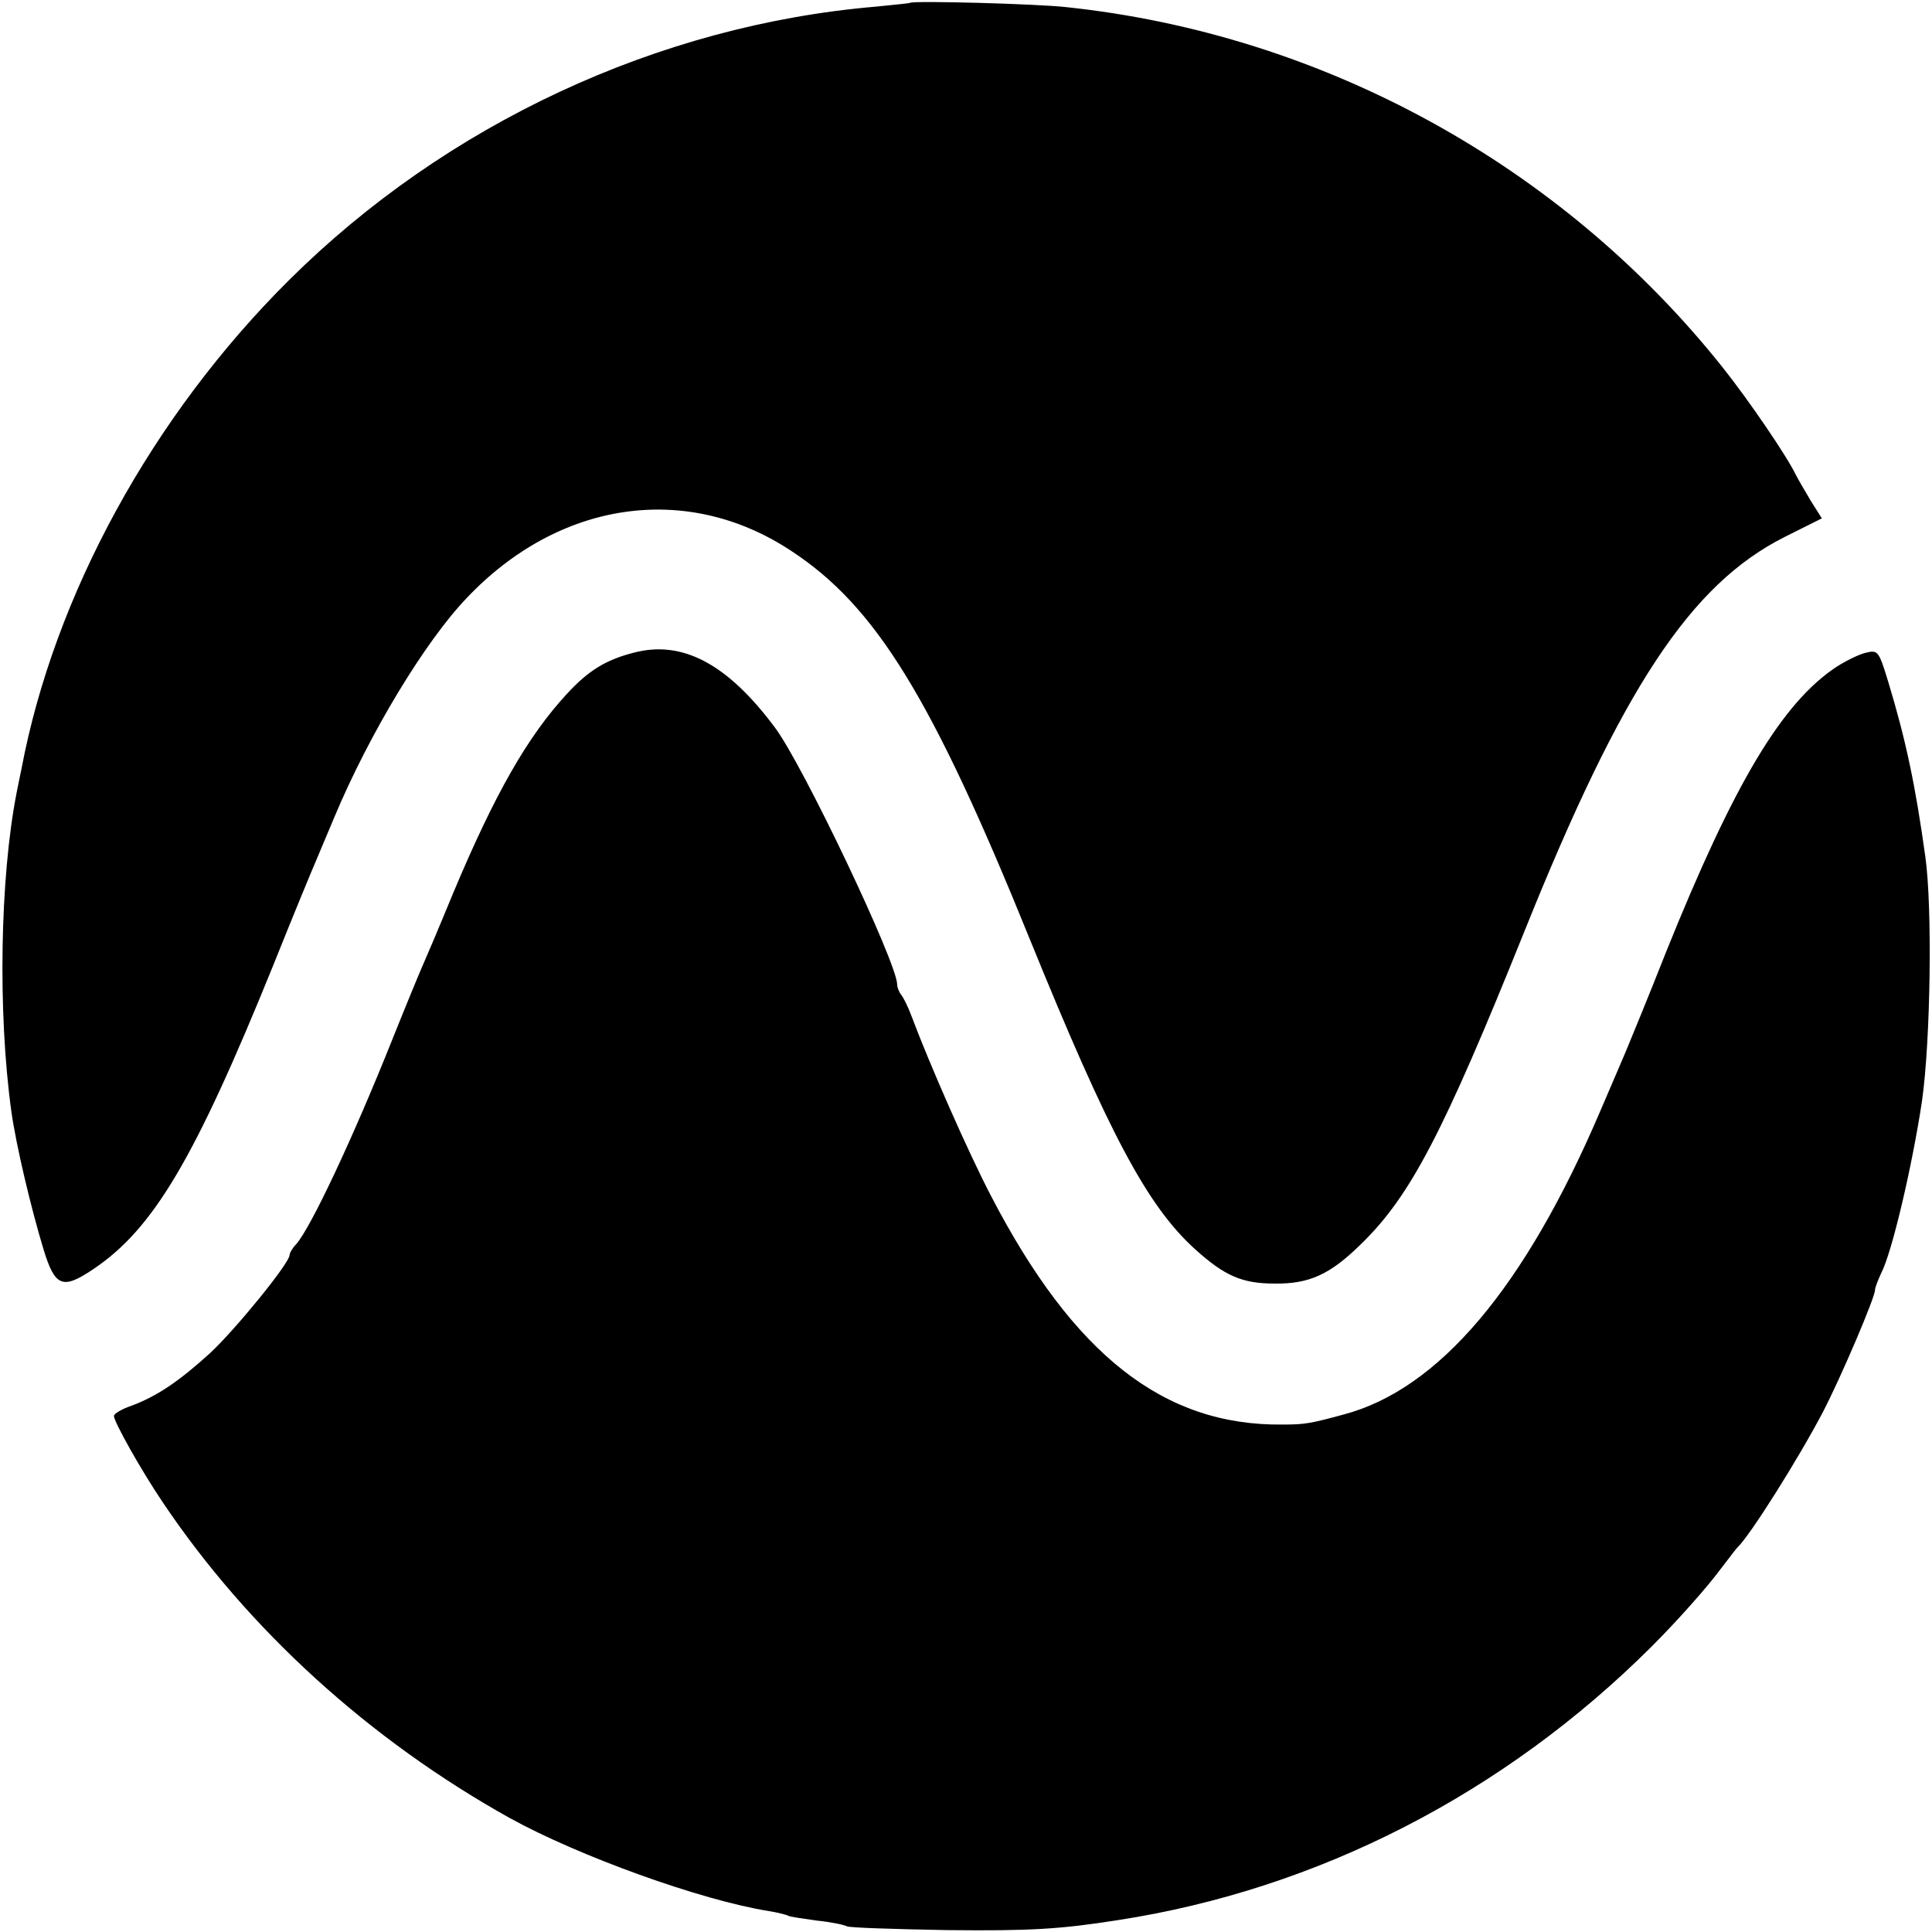 <?xml version="1.0" standalone="no"?>
<!DOCTYPE svg PUBLIC "-//W3C//DTD SVG 20010904//EN"
 "http://www.w3.org/TR/2001/REC-SVG-20010904/DTD/svg10.dtd">
<svg version="1.0" xmlns="http://www.w3.org/2000/svg"
 width="407pt" height="407pt" viewBox="0 0 407 407"
 preserveAspectRatio="xMidYMid meet">
<g transform="translate(0,407) scale(0.1,-0.1)"
fill="#000000" stroke="none">
<path d="M1917 4064 c-1 -1 -33 -4 -72 -8 -459 -39 -906 -248 -1236 -576 -288
-286 -495 -664 -564 -1031 -3 -13 -7 -35 -10 -49 -35 -179 -40 -463 -11 -672
10 -71 41 -202 68 -291 24 -78 40 -84 104 -41 127 85 214 232 379 639 42 105
83 204 90 220 7 17 25 59 40 95 73 174 190 368 278 460 194 205 463 245 683
100 179 -117 297 -309 504 -820 166 -408 247 -561 348 -652 62 -56 99 -72 167
-72 73 -1 117 19 182 83 104 101 173 233 344 658 206 513 350 732 549 832 l78
39 -24 38 c-13 22 -27 46 -31 54 -18 38 -99 157 -154 226 -339 426 -842 702
-1383 759 -62 7 -323 14 -329 9z"/>
<path d="M1335 2695 c-59 -15 -96 -38 -141 -87 -83 -90 -152 -211 -240 -421
-30 -73 -59 -141 -64 -152 -5 -11 -34 -81 -64 -156 -81 -203 -171 -395 -202
-430 -8 -8 -14 -19 -14 -23 0 -17 -115 -158 -168 -207 -65 -59 -111 -90 -164
-110 -21 -7 -38 -17 -38 -22 0 -12 57 -114 103 -182 180 -268 435 -500 731
-665 145 -80 402 -173 546 -196 19 -3 38 -8 41 -10 4 -2 31 -6 60 -10 30 -3
58 -9 63 -12 5 -3 100 -6 210 -8 177 -2 240 2 361 21 422 65 814 267 1124 576
56 56 118 126 146 164 17 22 32 42 35 45 26 24 128 186 180 285 38 73 111 244
110 258 0 4 6 20 13 35 23 44 66 229 86 363 18 127 22 407 7 514 -21 151 -41
246 -78 368 -20 66 -22 68 -47 62 -14 -3 -42 -17 -61 -29 -116 -76 -217 -246
-360 -601 -39 -99 -78 -193 -85 -210 -7 -16 -31 -73 -54 -126 -159 -372 -340
-586 -541 -639 -70 -19 -82 -21 -128 -21 -250 -3 -440 146 -614 481 -48 92
-129 276 -168 380 -7 19 -17 39 -22 45 -4 5 -8 15 -8 21 0 45 -199 464 -258
542 -100 134 -195 184 -297 157z"/>
</g>
</svg>
